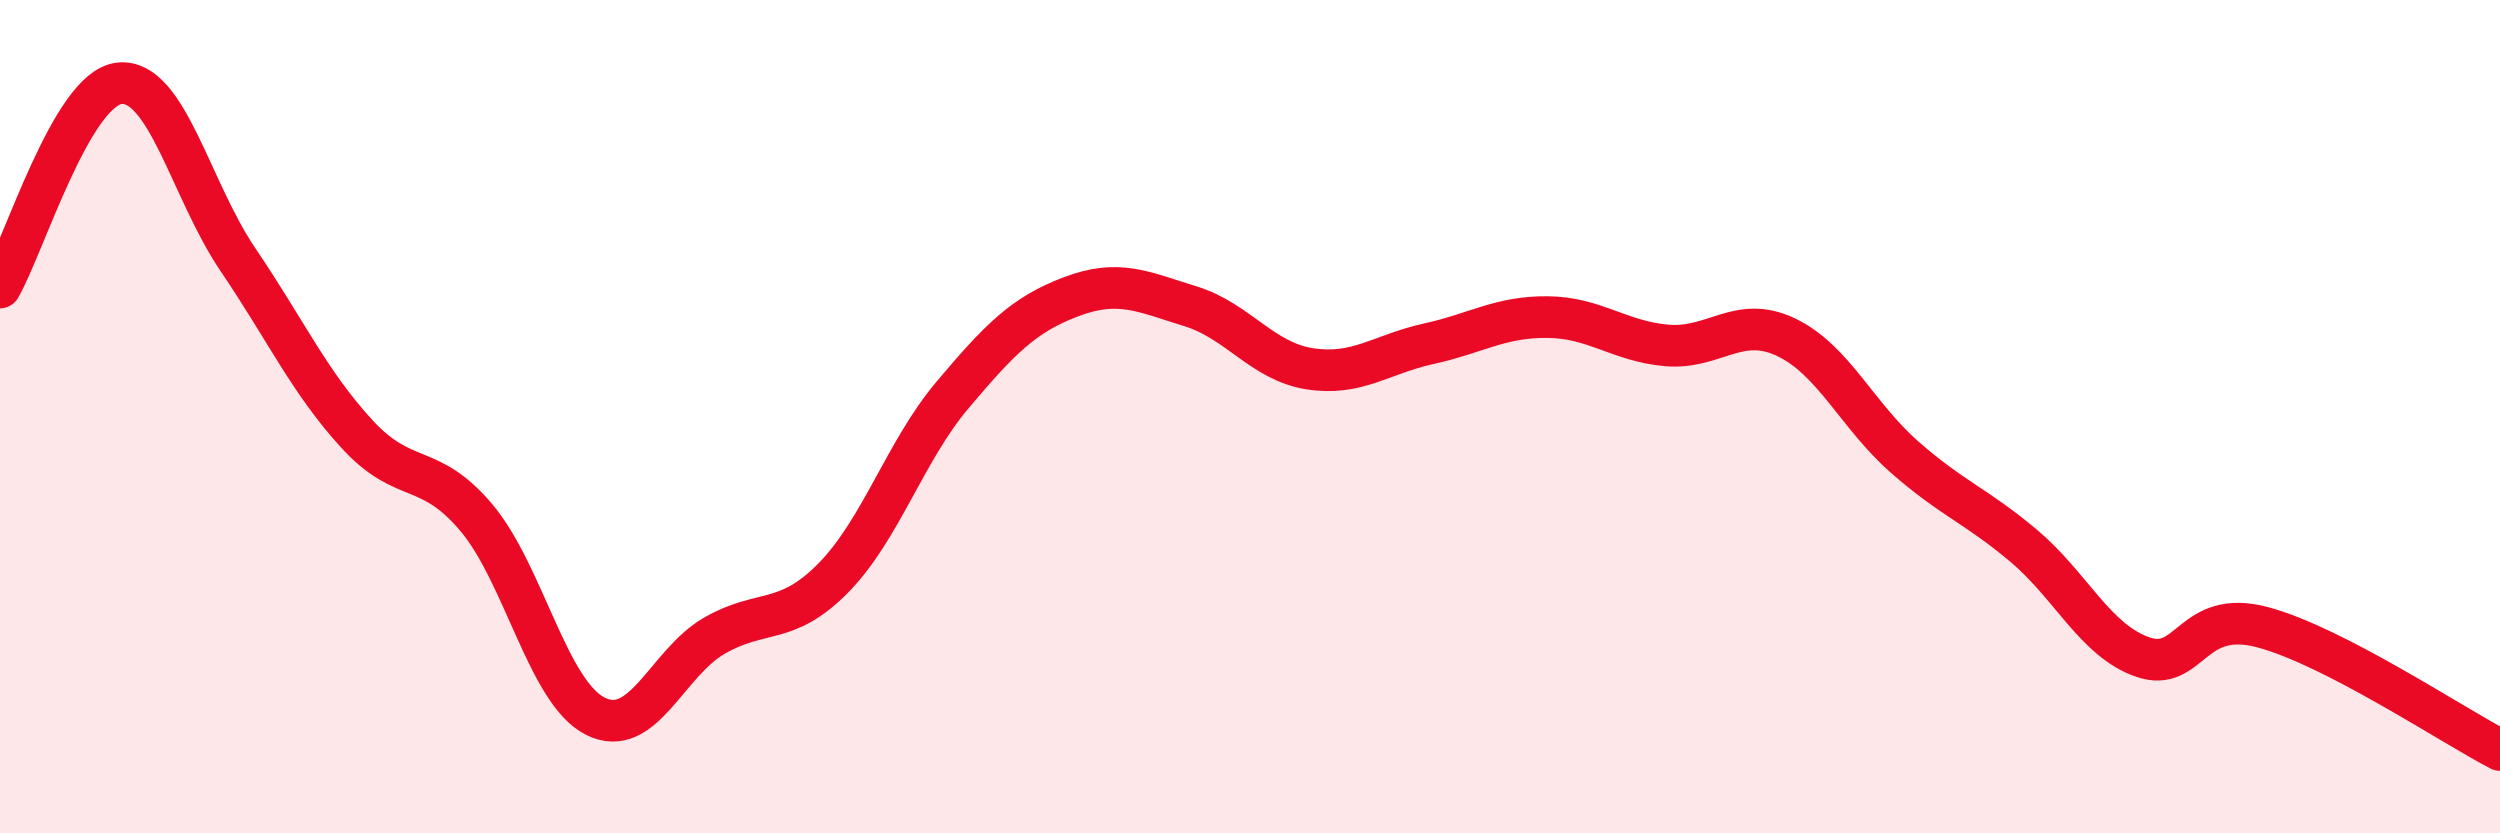 
    <svg width="60" height="20" viewBox="0 0 60 20" xmlns="http://www.w3.org/2000/svg">
      <path
        d="M 0,6.9 C 0.57,5.92 1.72,2.13 2.86,2 C 4,1.87 4.57,4.55 5.71,6.23 C 6.85,7.91 7.43,9.18 8.57,10.42 C 9.71,11.66 10.29,11.07 11.43,12.42 C 12.57,13.77 13.15,16.62 14.29,17.19 C 15.43,17.76 16,15.92 17.14,15.26 C 18.28,14.6 18.86,15.03 20,13.87 C 21.14,12.71 21.72,10.83 22.86,9.48 C 24,8.13 24.57,7.55 25.71,7.12 C 26.85,6.69 27.43,7 28.57,7.35 C 29.71,7.7 30.29,8.67 31.43,8.85 C 32.57,9.03 33.15,8.5 34.29,8.25 C 35.43,8 36,7.6 37.14,7.61 C 38.28,7.62 38.86,8.19 40,8.29 C 41.14,8.39 41.72,7.55 42.86,8.09 C 44,8.63 44.57,9.97 45.71,10.97 C 46.85,11.97 47.43,12.14 48.57,13.1 C 49.71,14.06 50.29,15.38 51.43,15.77 C 52.57,16.16 52.58,14.6 54.29,15.05 C 56,15.5 58.86,17.41 60,18L60 20L0 20Z"
        fill="#EB0A25"
        opacity="0.1"
        stroke-linecap="round"
        stroke-linejoin="round"
      />
      <path
        d="M 0,6.9 C 0.57,5.92 1.72,2.13 2.86,2 C 4,1.87 4.57,4.55 5.71,6.23 C 6.85,7.91 7.43,9.18 8.57,10.42 C 9.71,11.66 10.29,11.07 11.43,12.42 C 12.57,13.77 13.15,16.62 14.29,17.19 C 15.43,17.76 16,15.92 17.14,15.26 C 18.28,14.6 18.86,15.03 20,13.87 C 21.14,12.71 21.72,10.83 22.86,9.48 C 24,8.13 24.57,7.55 25.71,7.12 C 26.85,6.69 27.43,7 28.57,7.35 C 29.71,7.7 30.29,8.67 31.43,8.85 C 32.57,9.03 33.15,8.5 34.29,8.25 C 35.43,8 36,7.6 37.14,7.61 C 38.28,7.62 38.86,8.19 40,8.29 C 41.14,8.39 41.72,7.55 42.86,8.09 C 44,8.63 44.57,9.97 45.71,10.97 C 46.85,11.97 47.43,12.14 48.57,13.1 C 49.71,14.06 50.29,15.38 51.43,15.77 C 52.57,16.16 52.58,14.6 54.29,15.05 C 56,15.5 58.86,17.41 60,18"
        stroke="#EB0A25"
        stroke-width="1"
        fill="none"
        stroke-linecap="round"
        stroke-linejoin="round"
      />
    </svg>
  